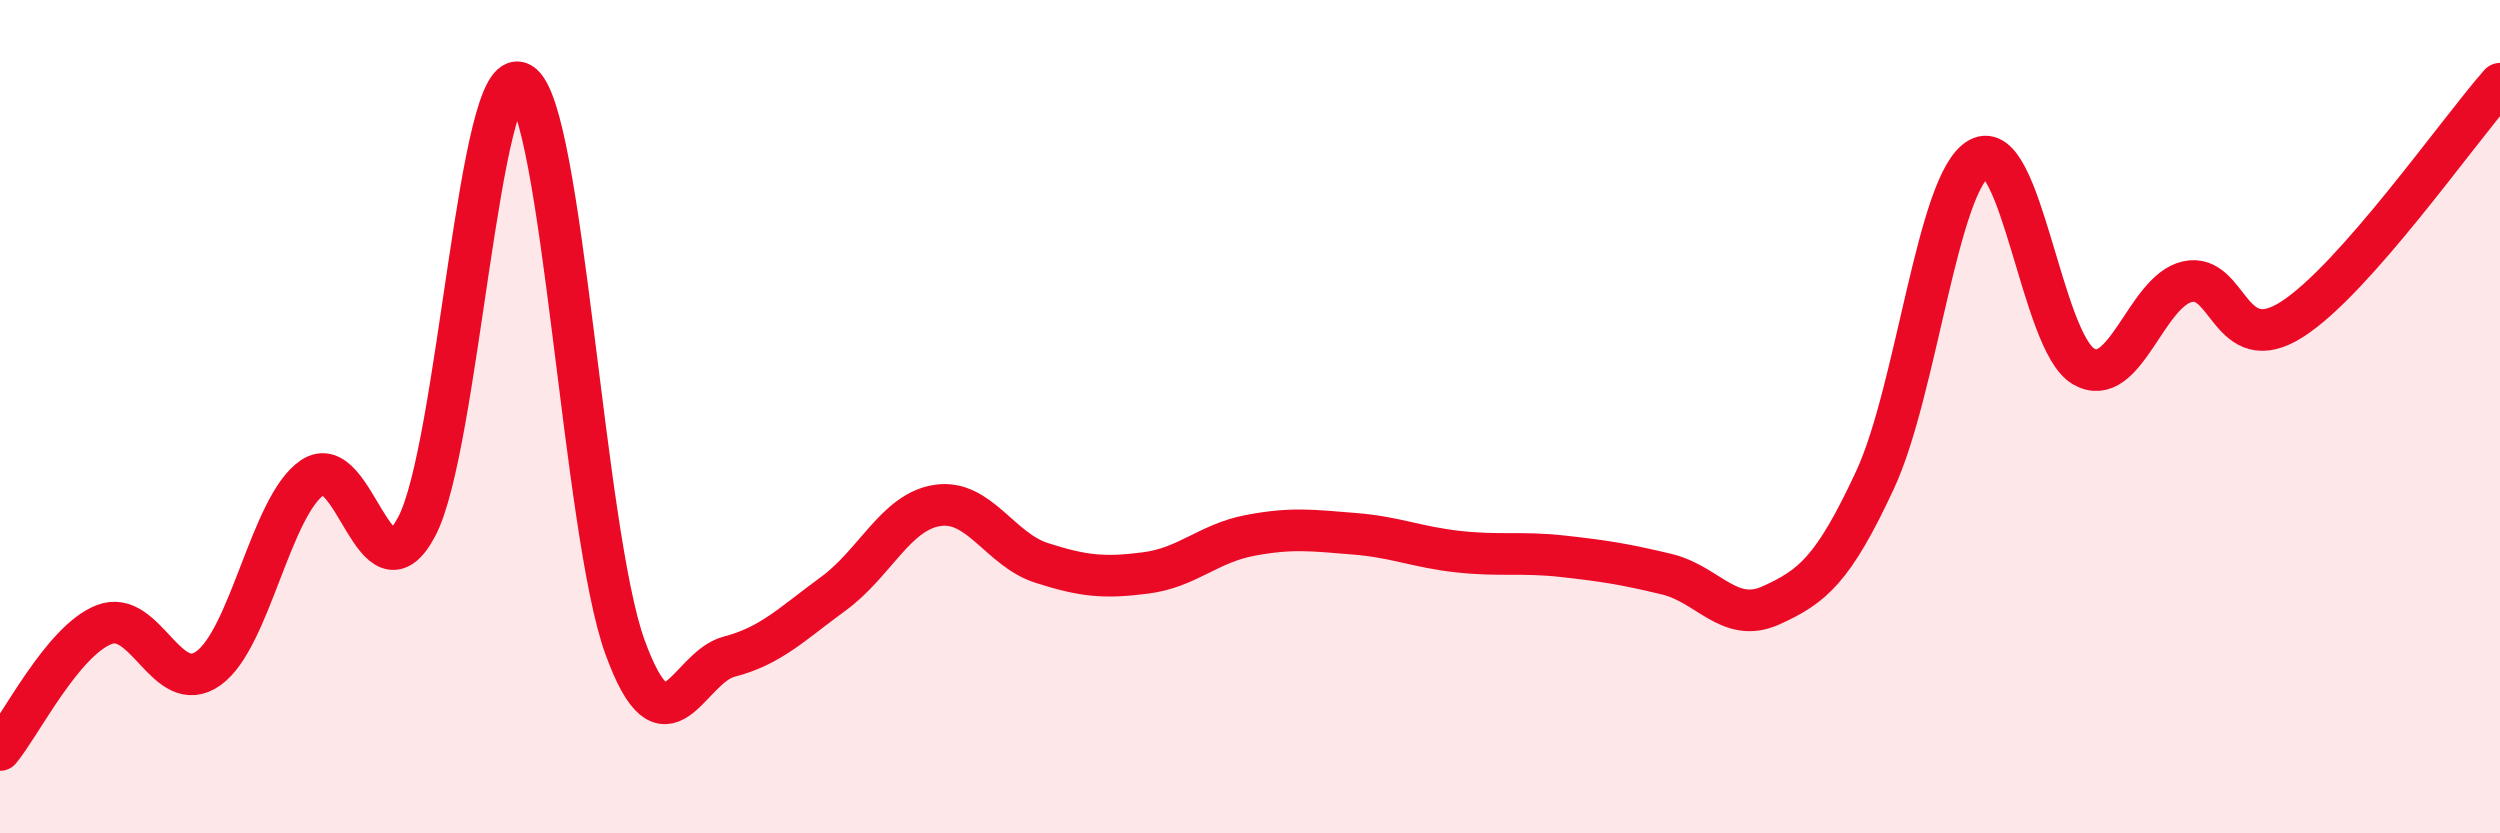 
    <svg width="60" height="20" viewBox="0 0 60 20" xmlns="http://www.w3.org/2000/svg">
      <path
        d="M 0,18 C 0.5,17.4 1.5,15.38 2.5,14.99 C 3.5,14.6 4,16.75 5,16.04 C 6,15.33 6.5,12.14 7.5,11.46 C 8.5,10.78 9,14.53 10,12.64 C 11,10.75 11.5,1.42 12.5,2 C 13.5,2.58 14,12.78 15,15.53 C 16,18.28 16.5,16.02 17.5,15.76 C 18.5,15.5 19,14.98 20,14.25 C 21,13.52 21.5,12.28 22.5,12.13 C 23.5,11.98 24,13.19 25,13.51 C 26,13.83 26.5,13.88 27.5,13.75 C 28.5,13.62 29,13.04 30,12.85 C 31,12.66 31.5,12.73 32.5,12.81 C 33.5,12.89 34,13.13 35,13.24 C 36,13.35 36.5,13.24 37.5,13.35 C 38.5,13.46 39,13.54 40,13.78 C 41,14.02 41.5,14.98 42.5,14.53 C 43.5,14.08 44,13.67 45,11.52 C 46,9.37 46.5,4.35 47.5,3.8 C 48.5,3.25 49,8.2 50,8.79 C 51,9.38 51.5,6.98 52.5,6.76 C 53.5,6.54 53.5,8.62 55,7.67 C 56.5,6.72 59,3.14 60,2.01L60 20L0 20Z"
        fill="#EB0A25"
        opacity="0.1"
        stroke-linecap="round"
        stroke-linejoin="round"
      />
      <path
        d="M 0,18 C 0.5,17.4 1.5,15.38 2.5,14.99 C 3.5,14.6 4,16.75 5,16.04 C 6,15.33 6.5,12.14 7.5,11.46 C 8.5,10.78 9,14.53 10,12.64 C 11,10.75 11.5,1.42 12.5,2 C 13.5,2.58 14,12.78 15,15.53 C 16,18.28 16.5,16.02 17.5,15.76 C 18.5,15.5 19,14.98 20,14.25 C 21,13.52 21.5,12.28 22.5,12.13 C 23.5,11.98 24,13.19 25,13.51 C 26,13.83 26.5,13.88 27.5,13.75 C 28.5,13.62 29,13.04 30,12.85 C 31,12.66 31.5,12.73 32.5,12.81 C 33.5,12.89 34,13.13 35,13.24 C 36,13.35 36.5,13.24 37.5,13.35 C 38.5,13.46 39,13.54 40,13.78 C 41,14.02 41.5,14.98 42.5,14.53 C 43.5,14.08 44,13.67 45,11.52 C 46,9.37 46.5,4.35 47.5,3.8 C 48.5,3.25 49,8.2 50,8.79 C 51,9.38 51.5,6.98 52.5,6.76 C 53.5,6.54 53.5,8.62 55,7.67 C 56.5,6.72 59,3.14 60,2.01"
        stroke="#EB0A25"
        stroke-width="1"
        fill="none"
        stroke-linecap="round"
        stroke-linejoin="round"
      />
    </svg>
  